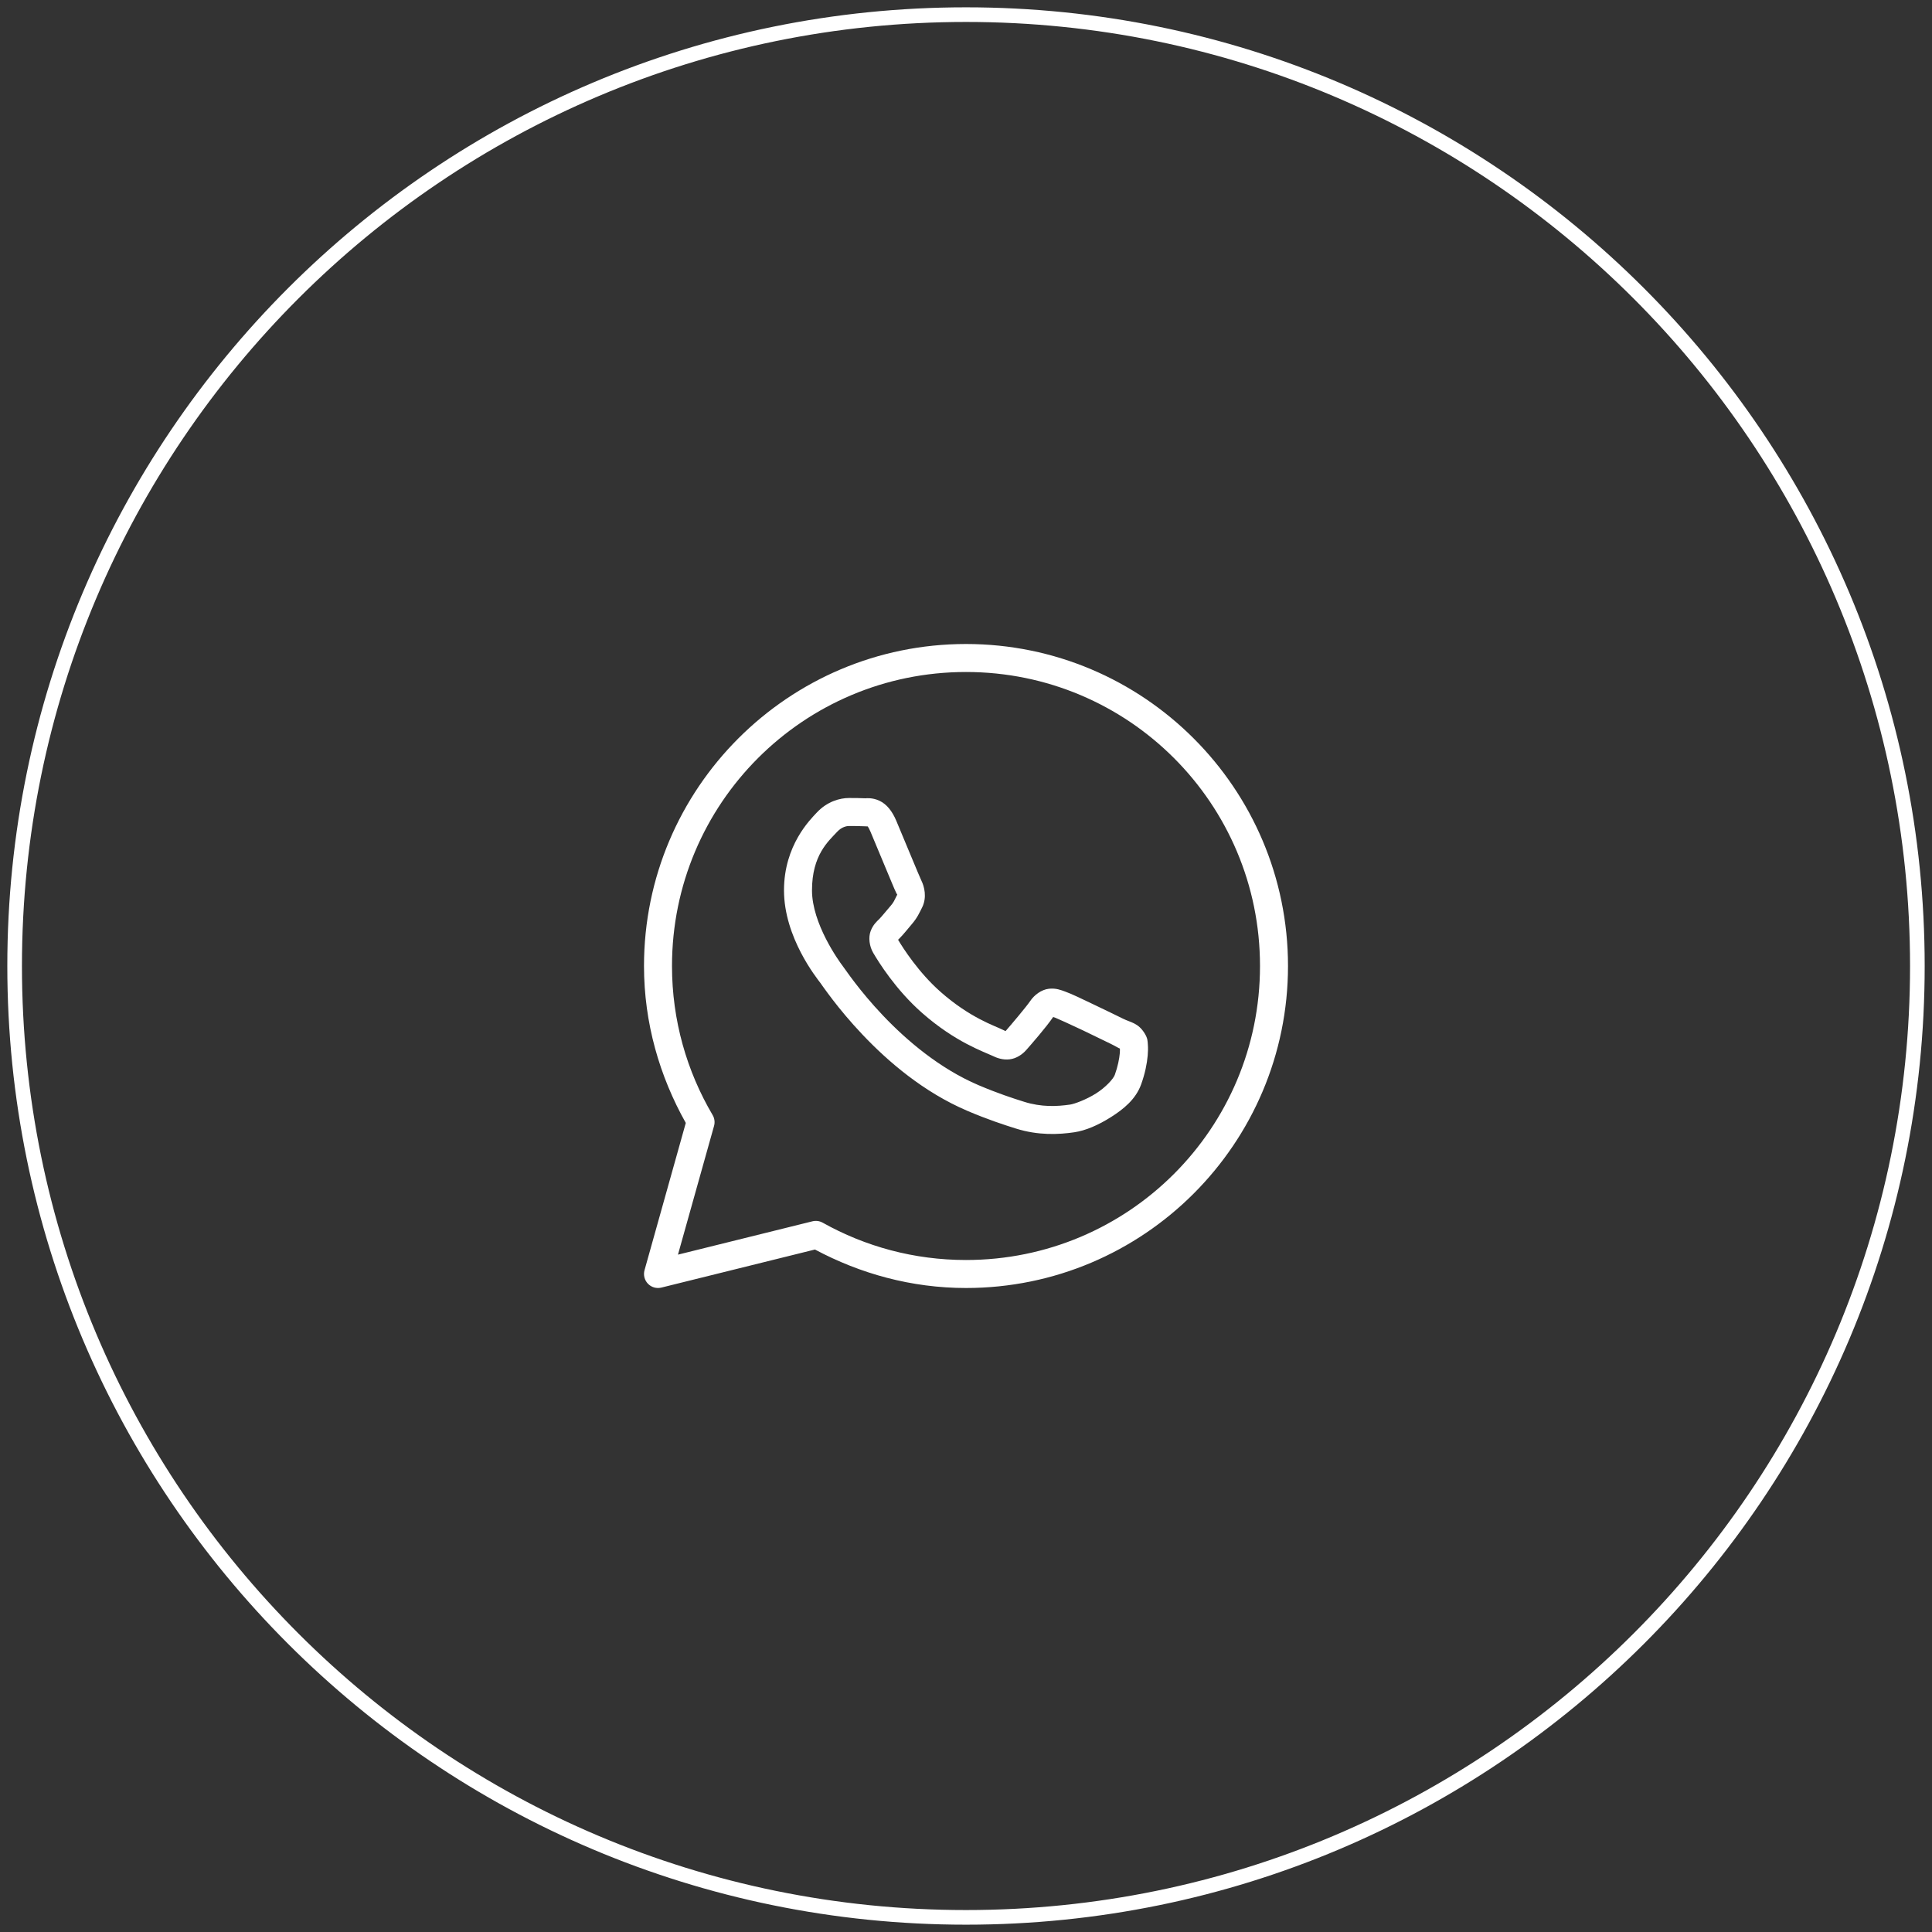 <?xml version="1.0" encoding="UTF-8"?> <svg xmlns="http://www.w3.org/2000/svg" width="132" height="132" viewBox="0 0 132 132" fill="none"><rect x="0" y="0" width="132" height="132" fill="#333333" stroke="none"/> <path d="M66 44C53.861 44 44 53.861 44 66C44 69.902 45.07 73.543 46.855 76.722L44.035 86.786C43.99 86.947 43.988 87.117 44.03 87.279C44.071 87.441 44.154 87.589 44.27 87.709C44.387 87.829 44.532 87.917 44.693 87.963C44.854 88.009 45.024 88.012 45.186 87.972L55.68 85.371C58.764 87.018 62.263 88 66 88C78.139 88 88 78.139 88 66C88 53.861 78.139 44 66 44ZM66 45.913C77.105 45.913 86.087 54.895 86.087 66C86.087 77.105 77.105 86.087 66 86.087C62.44 86.087 59.105 85.159 56.207 83.537C55.995 83.418 55.746 83.385 55.51 83.443L46.32 85.721L48.785 76.929C48.82 76.805 48.83 76.675 48.813 76.547C48.797 76.418 48.755 76.295 48.689 76.184C46.928 73.197 45.913 69.721 45.913 66C45.913 54.895 54.895 45.913 66 45.913ZM58.006 54.522C57.393 54.522 56.517 54.75 55.798 55.525C55.366 55.99 53.565 57.745 53.565 60.829C53.565 64.044 55.795 66.819 56.065 67.175H56.067V67.177C56.041 67.143 56.409 67.676 56.9 68.315C57.391 68.953 58.078 69.792 58.94 70.7C60.665 72.517 63.09 74.616 66.101 75.9C67.487 76.49 68.581 76.846 69.409 77.106C70.945 77.589 72.344 77.515 73.394 77.361C74.181 77.245 75.046 76.867 75.901 76.326C76.757 75.784 77.596 75.111 77.966 74.088C78.231 73.354 78.365 72.676 78.414 72.118C78.439 71.84 78.442 71.593 78.424 71.365C78.405 71.138 78.425 70.963 78.213 70.615C77.767 69.883 77.263 69.864 76.737 69.604C76.444 69.459 75.612 69.053 74.777 68.655C73.943 68.257 73.221 67.905 72.776 67.747C72.495 67.646 72.152 67.5 71.657 67.556C71.162 67.612 70.673 67.969 70.388 68.391C70.119 68.791 69.032 70.073 68.701 70.45C68.697 70.447 68.726 70.461 68.595 70.396C68.185 70.193 67.685 70.021 66.943 69.63C66.202 69.239 65.275 68.662 64.261 67.767V67.766C62.751 66.436 61.693 64.767 61.359 64.207C61.382 64.18 61.357 64.212 61.404 64.165L61.406 64.164C61.747 63.828 62.049 63.426 62.305 63.132C62.667 62.715 62.827 62.347 63 62.004C63.345 61.319 63.153 60.566 62.953 60.169V60.167C62.967 60.195 62.845 59.926 62.714 59.616C62.582 59.306 62.415 58.903 62.236 58.473C61.877 57.614 61.478 56.65 61.24 56.085V56.084C60.96 55.419 60.581 54.94 60.085 54.709C59.59 54.477 59.152 54.543 59.134 54.542H59.133C58.779 54.526 58.391 54.522 58.006 54.522ZM58.006 56.435C58.375 56.435 58.738 56.439 59.043 56.453C59.356 56.469 59.337 56.47 59.276 56.442C59.215 56.414 59.298 56.404 59.476 56.827C59.709 57.38 60.111 58.347 60.47 59.209C60.65 59.64 60.818 60.044 60.952 60.362C61.086 60.679 61.159 60.856 61.243 61.025V61.027L61.245 61.029C61.328 61.192 61.321 61.087 61.292 61.145C61.09 61.545 61.063 61.644 60.859 61.879C60.548 62.237 60.231 62.636 60.063 62.802C59.916 62.946 59.651 63.171 59.486 63.611C59.32 64.051 59.397 64.656 59.663 65.107C60.017 65.708 61.183 67.606 62.996 69.202C64.137 70.208 65.201 70.874 66.05 71.323C66.9 71.771 67.592 72.032 67.747 72.109C68.114 72.291 68.516 72.432 68.984 72.376C69.451 72.32 69.854 72.037 70.11 71.747L70.112 71.745C70.453 71.358 71.467 70.2 71.954 69.486C71.975 69.493 71.968 69.488 72.13 69.546V69.548H72.132C72.205 69.574 73.13 69.988 73.955 70.381C74.779 70.774 75.616 71.182 75.888 71.317C76.281 71.511 76.466 71.638 76.514 71.638C76.517 71.722 76.521 71.814 76.509 71.952C76.475 72.336 76.372 72.868 76.167 73.437C76.066 73.716 75.541 74.291 74.88 74.71C74.218 75.128 73.412 75.424 73.114 75.468C72.217 75.6 71.153 75.648 69.983 75.281C69.172 75.027 68.161 74.697 66.852 74.14C64.197 73.007 61.94 71.081 60.328 69.383C59.522 68.535 58.876 67.745 58.417 67.147C57.958 66.551 57.758 66.24 57.591 66.021L57.589 66.019C57.293 65.627 55.478 63.103 55.478 60.829C55.478 58.422 56.596 57.479 57.201 56.827C57.518 56.485 57.865 56.435 58.006 56.435Z" fill="white"></path> <path d="M66 131C101.898 131 131 101.898 131 66C131 30.102 101.898 1 66 1C30.102 1 1 30.102 1 66C1 101.898 30.102 131 66 131Z" stroke="white"></path> </svg> 
